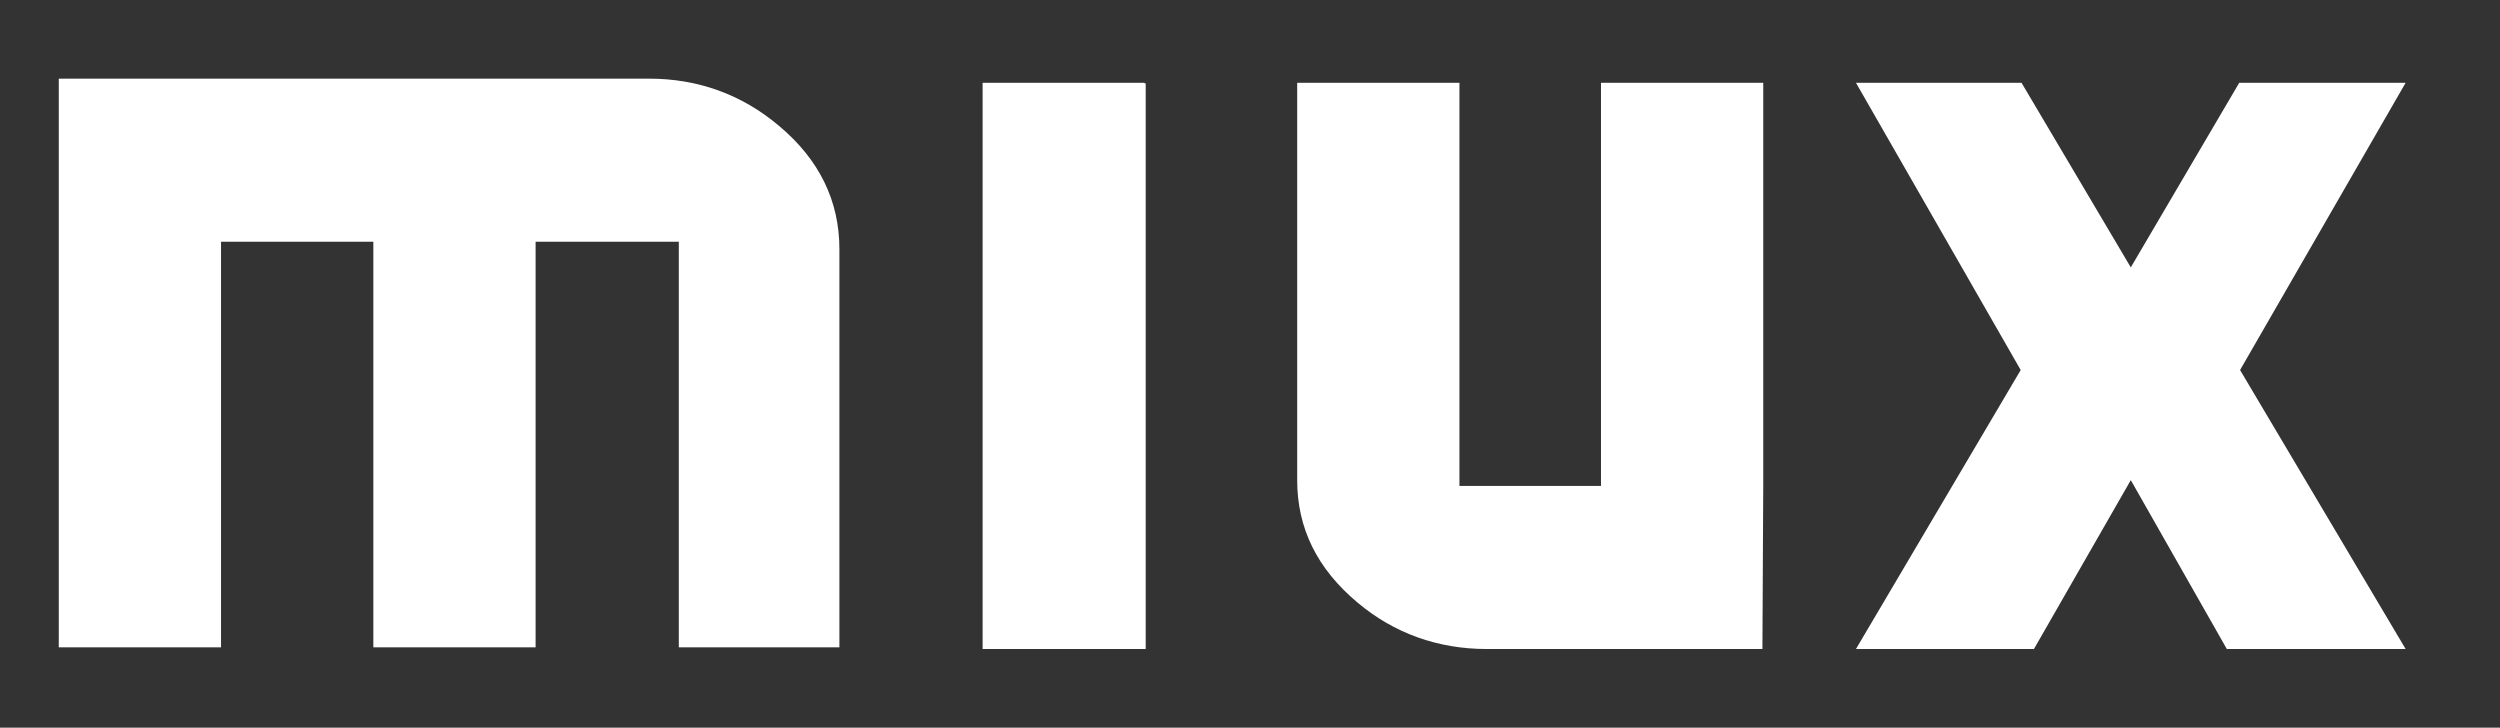 <?xml version="1.0" encoding="UTF-8"?>
<svg xmlns="http://www.w3.org/2000/svg" xmlns:xlink="http://www.w3.org/1999/xlink" version="1.1" id="Ebene_1" x="0px" y="0px" viewBox="0 0 302 87.9" style="enable-background:new 0 0 302 87.9;" xml:space="preserve">
<rect x="0" y="0" width="302" height="87.9" fill="#333333" stroke="none"/>
<style type="text/css">
	.st0{fill-rule:evenodd;clip-rule:evenodd;fill:#FFFFFF;}
</style>
<g id="Symbols">
	<g transform="translate(-141, -13)">
		<g id="miux-startup" transform="translate(141, 13)">
			<polyline id="Fill-1" class="st0" points="138.4,10.1 138.4,78.4 118.7,78.4 118.7,10 138.2,10    "></polyline>
			<path id="Fill-2" class="st0" d="M64.7,29.2v49H45.1v-49H26.7v49H7.1V9.5h71.3c5.9,0,11.2,1.9,15.7,5.7c4.9,4.1,7.3,9.1,7.3,14.9     v48.1H82v-49L64.7,29.2"></path>
			<polyline id="Fill-3" class="st0" points="244.1,44.7 224.2,10 244.2,10 257.4,32.3 270.5,10 290.6,10 270.6,44.7 290.6,78.4      269,78.4 257.4,58 245.7,78.4 224.2,78.4 244.1,44.7    "></polyline>
			<path id="Fill-4" class="st0" d="M212.9,78.4h-33.3c-5.9,0-11.2-1.9-15.6-5.6c-4.9-4.1-7.3-9-7.3-14.8V10h19.6v48.7h17.1V10H213     v48.7"></path>
		</g>
	</g>
</g>
</svg>
